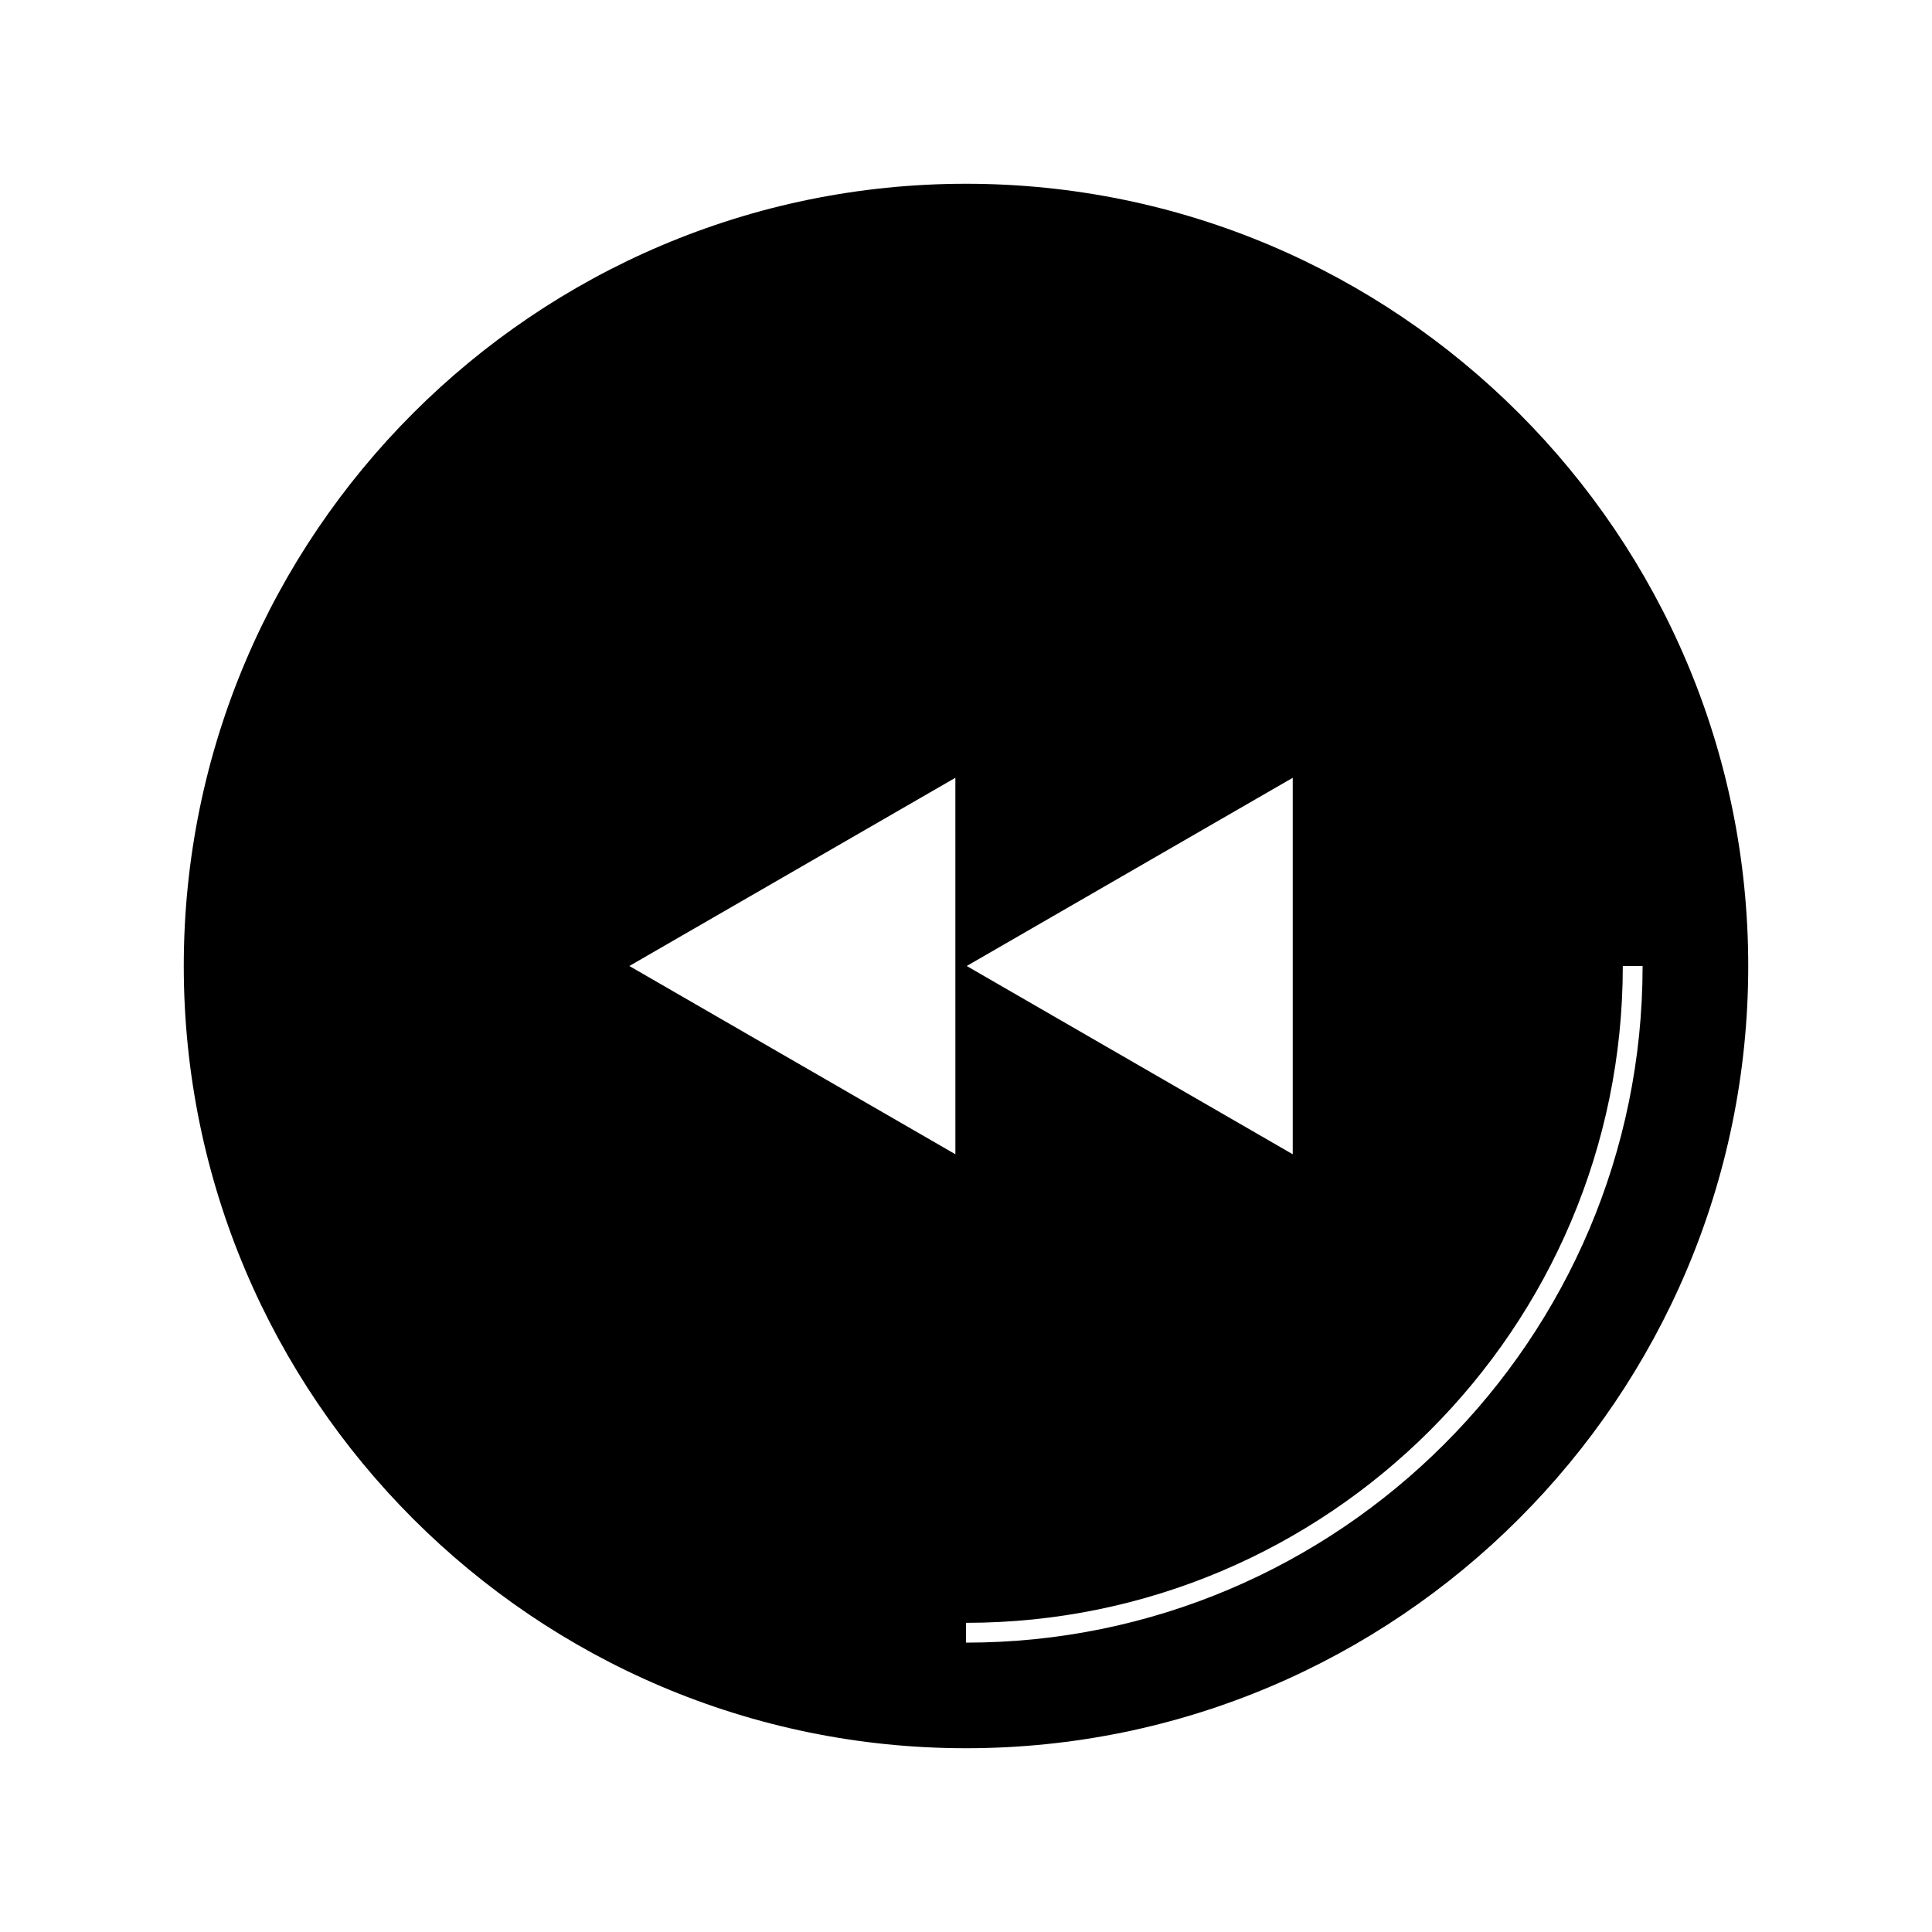 <?xml version="1.0" encoding="UTF-8"?>
<!-- Uploaded to: ICON Repo, www.svgrepo.com, Generator: ICON Repo Mixer Tools -->
<svg fill="#000000" width="800px" height="800px" version="1.1" viewBox="144 144 512 512" xmlns="http://www.w3.org/2000/svg">
 <path d="m400 192.7c-114.3 0-207.3 92.992-207.3 207.3 0 114.3 92.996 207.3 207.3 207.3 114.3 0 207.3-93 207.3-207.3 0-114.3-93-207.3-207.3-207.3zm-2.812 257.19-86.406-49.891 86.402-49.879zm89.402-99.77v99.77l-86.402-49.891zm-86.59 229.19v-5.246c95.977 0 174.06-78.086 174.06-174.06h5.246c0 98.871-80.438 179.31-179.31 179.31z"/>
</svg>